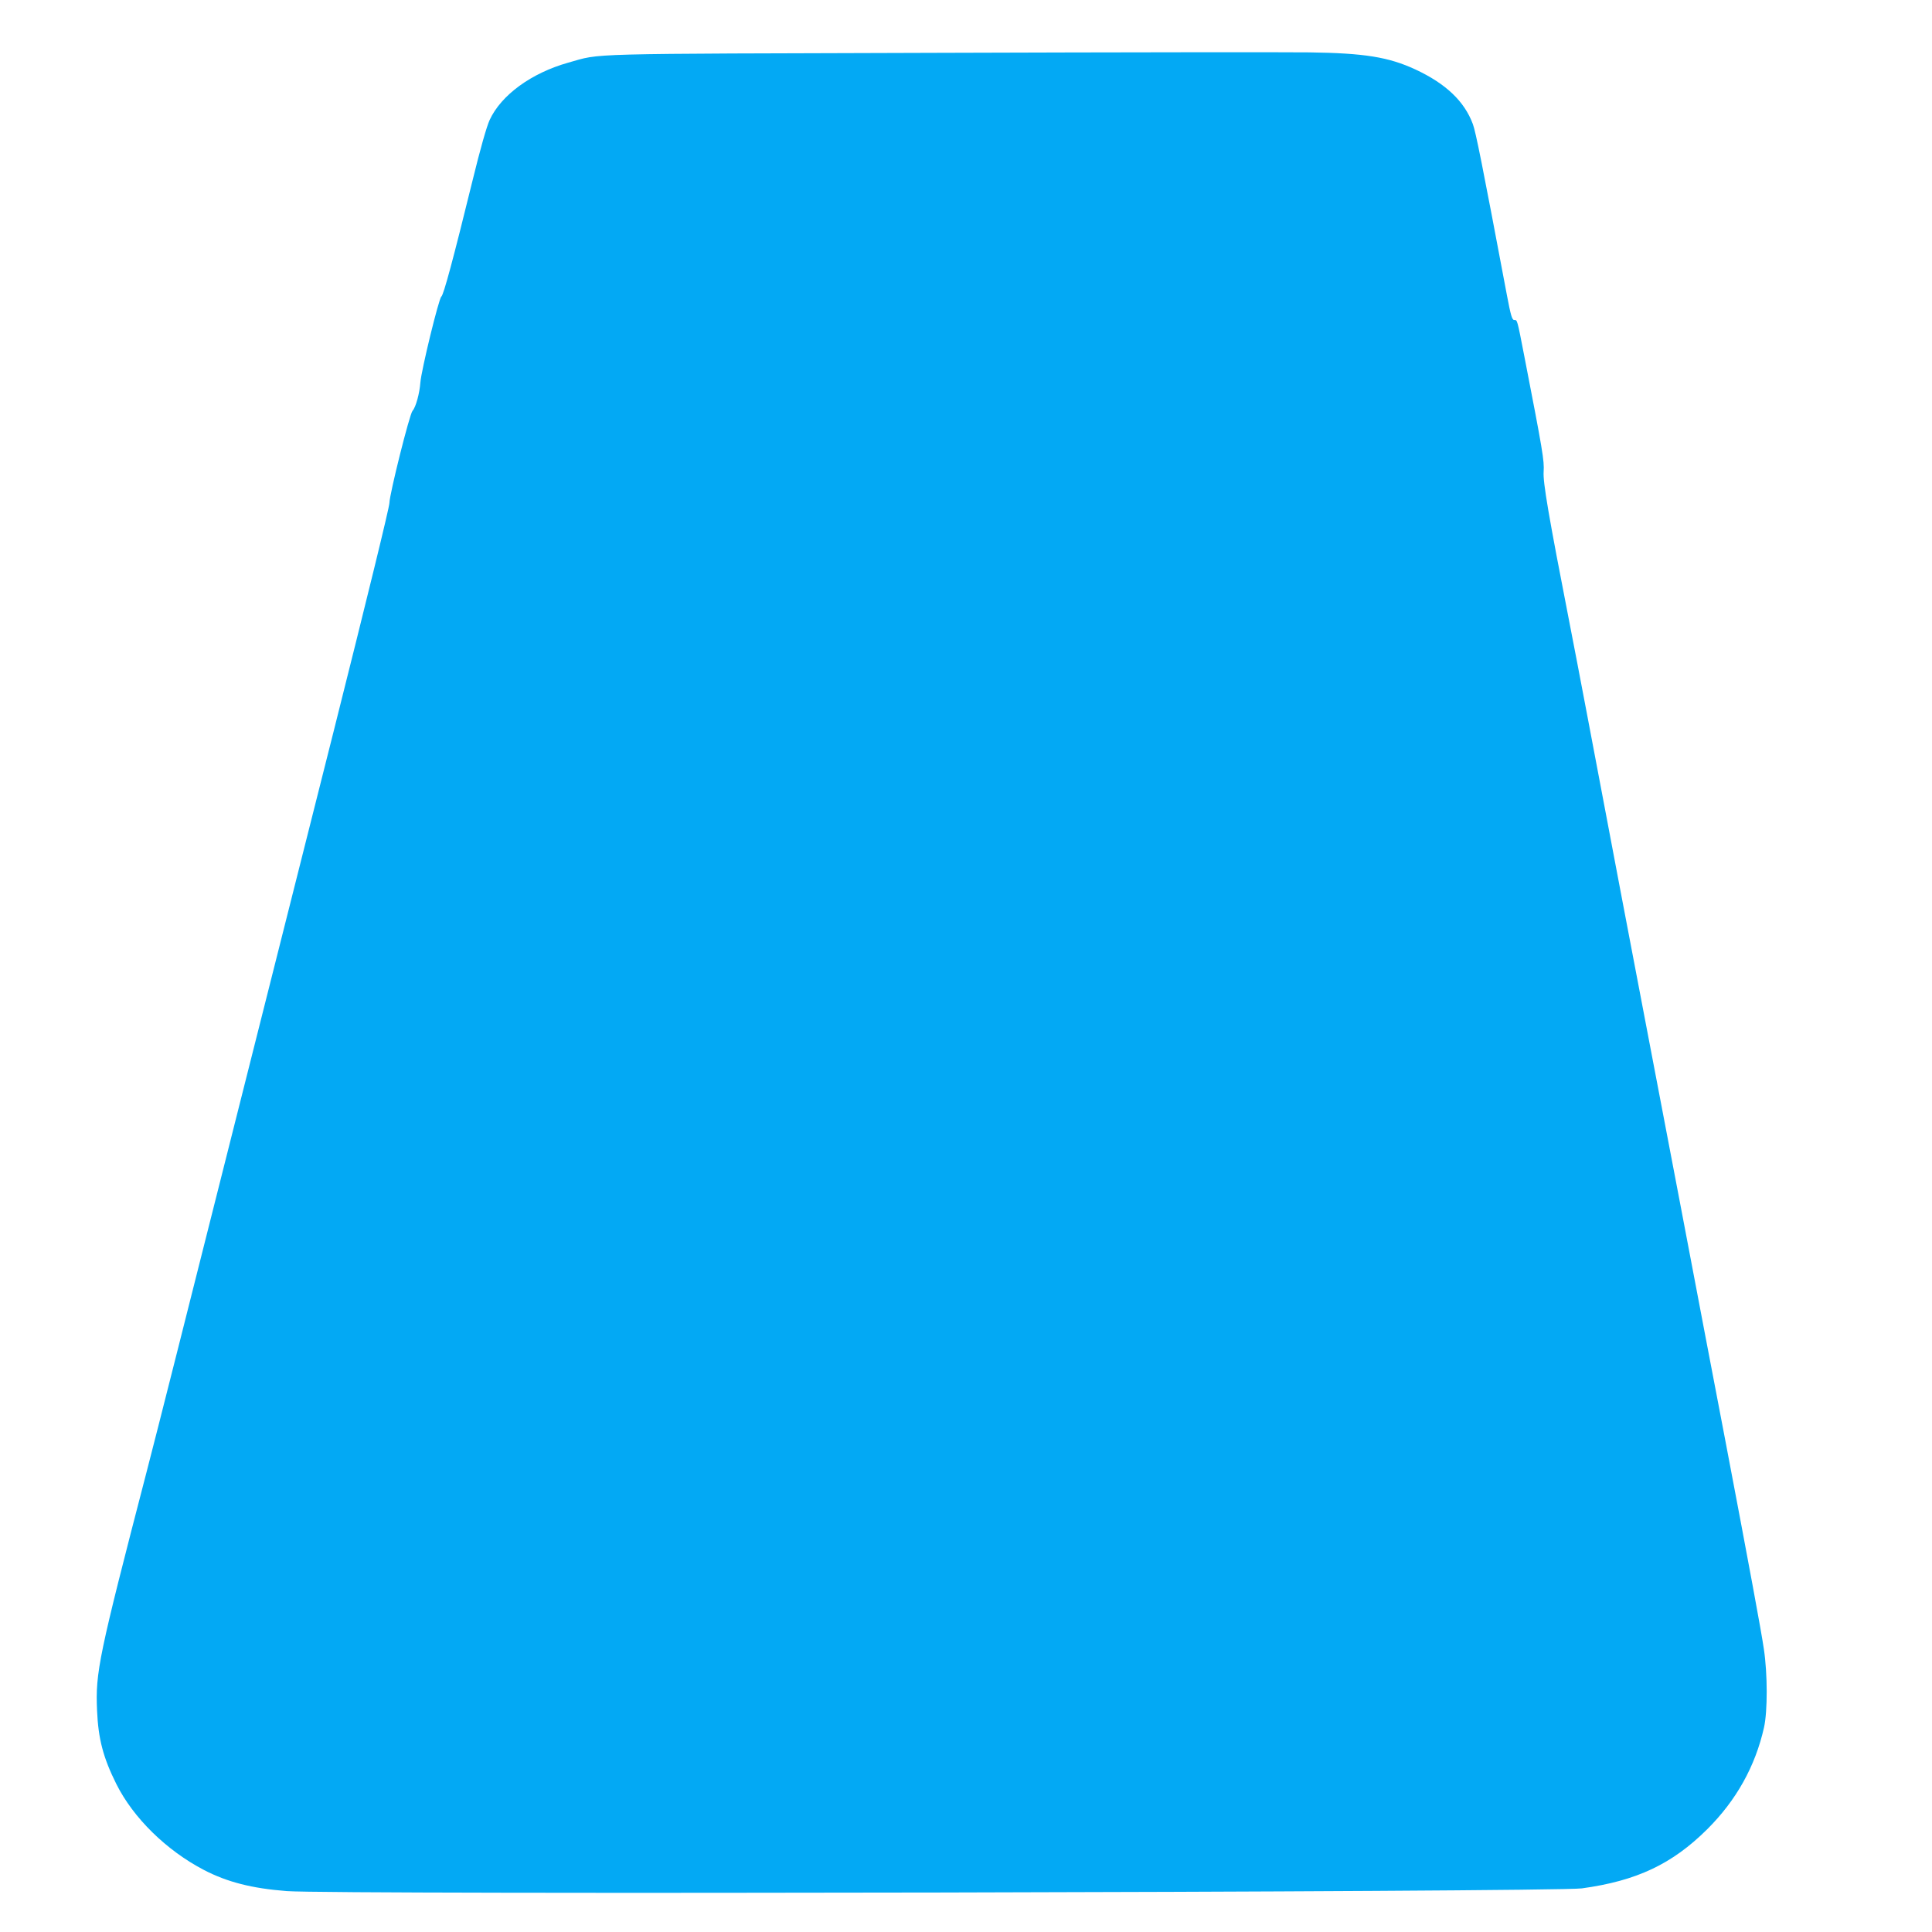 <?xml version="1.0" standalone="no"?>
<!DOCTYPE svg PUBLIC "-//W3C//DTD SVG 20010904//EN"
 "http://www.w3.org/TR/2001/REC-SVG-20010904/DTD/svg10.dtd">
<svg version="1.0" xmlns="http://www.w3.org/2000/svg"
 width="1280pt" height="1280pt" viewBox="0 0 1280 1280"
 preserveAspectRatio="xMidYMid meet">
<g transform="translate(0,1280) scale(0.1,-0.1)"
fill="#03a9f4" stroke="none">
<path d="M6220 12450 c-2411 -7 -2228 -2 -2455 -65 -245 -69 -445 -215 -521
-380 -20 -44 -62 -191 -113 -400 -129 -525 -192 -759 -207 -770 -17 -13 -133
-489 -139 -570 -5 -70 -30 -163 -52 -187 -20 -23 -152 -551 -153 -610 0 -28
-151 -644 -370 -1515 -203 -807 -426 -1691 -495 -1963 -514 -2040 -667 -2646
-742 -2935 -320 -1232 -341 -1334 -330 -1587 8 -189 41 -314 128 -488 112
-224 331 -439 580 -569 154 -80 317 -122 549 -140 307 -24 8398 -7 8580 18
364 50 598 161 830 391 193 192 319 417 377 675 24 107 24 355 -1 520 -17 117
-94 534 -256 1385 -45 234 -103 540 -130 680 -100 528 -204 1072 -365 1915
-91 479 -184 962 -205 1075 -21 113 -61 324 -89 470 -28 146 -84 445 -126 665
-42 220 -93 490 -115 600 -141 722 -178 940 -173 1010 5 72 -6 137 -128 765
-48 247 -46 240 -67 240 -14 0 -23 30 -49 168 -162 860 -206 1080 -225 1130
-56 151 -179 268 -381 362 -177 82 -337 108 -702 113 -143 2 -1248 1 -2455 -3z"/>
</g>
</svg>

